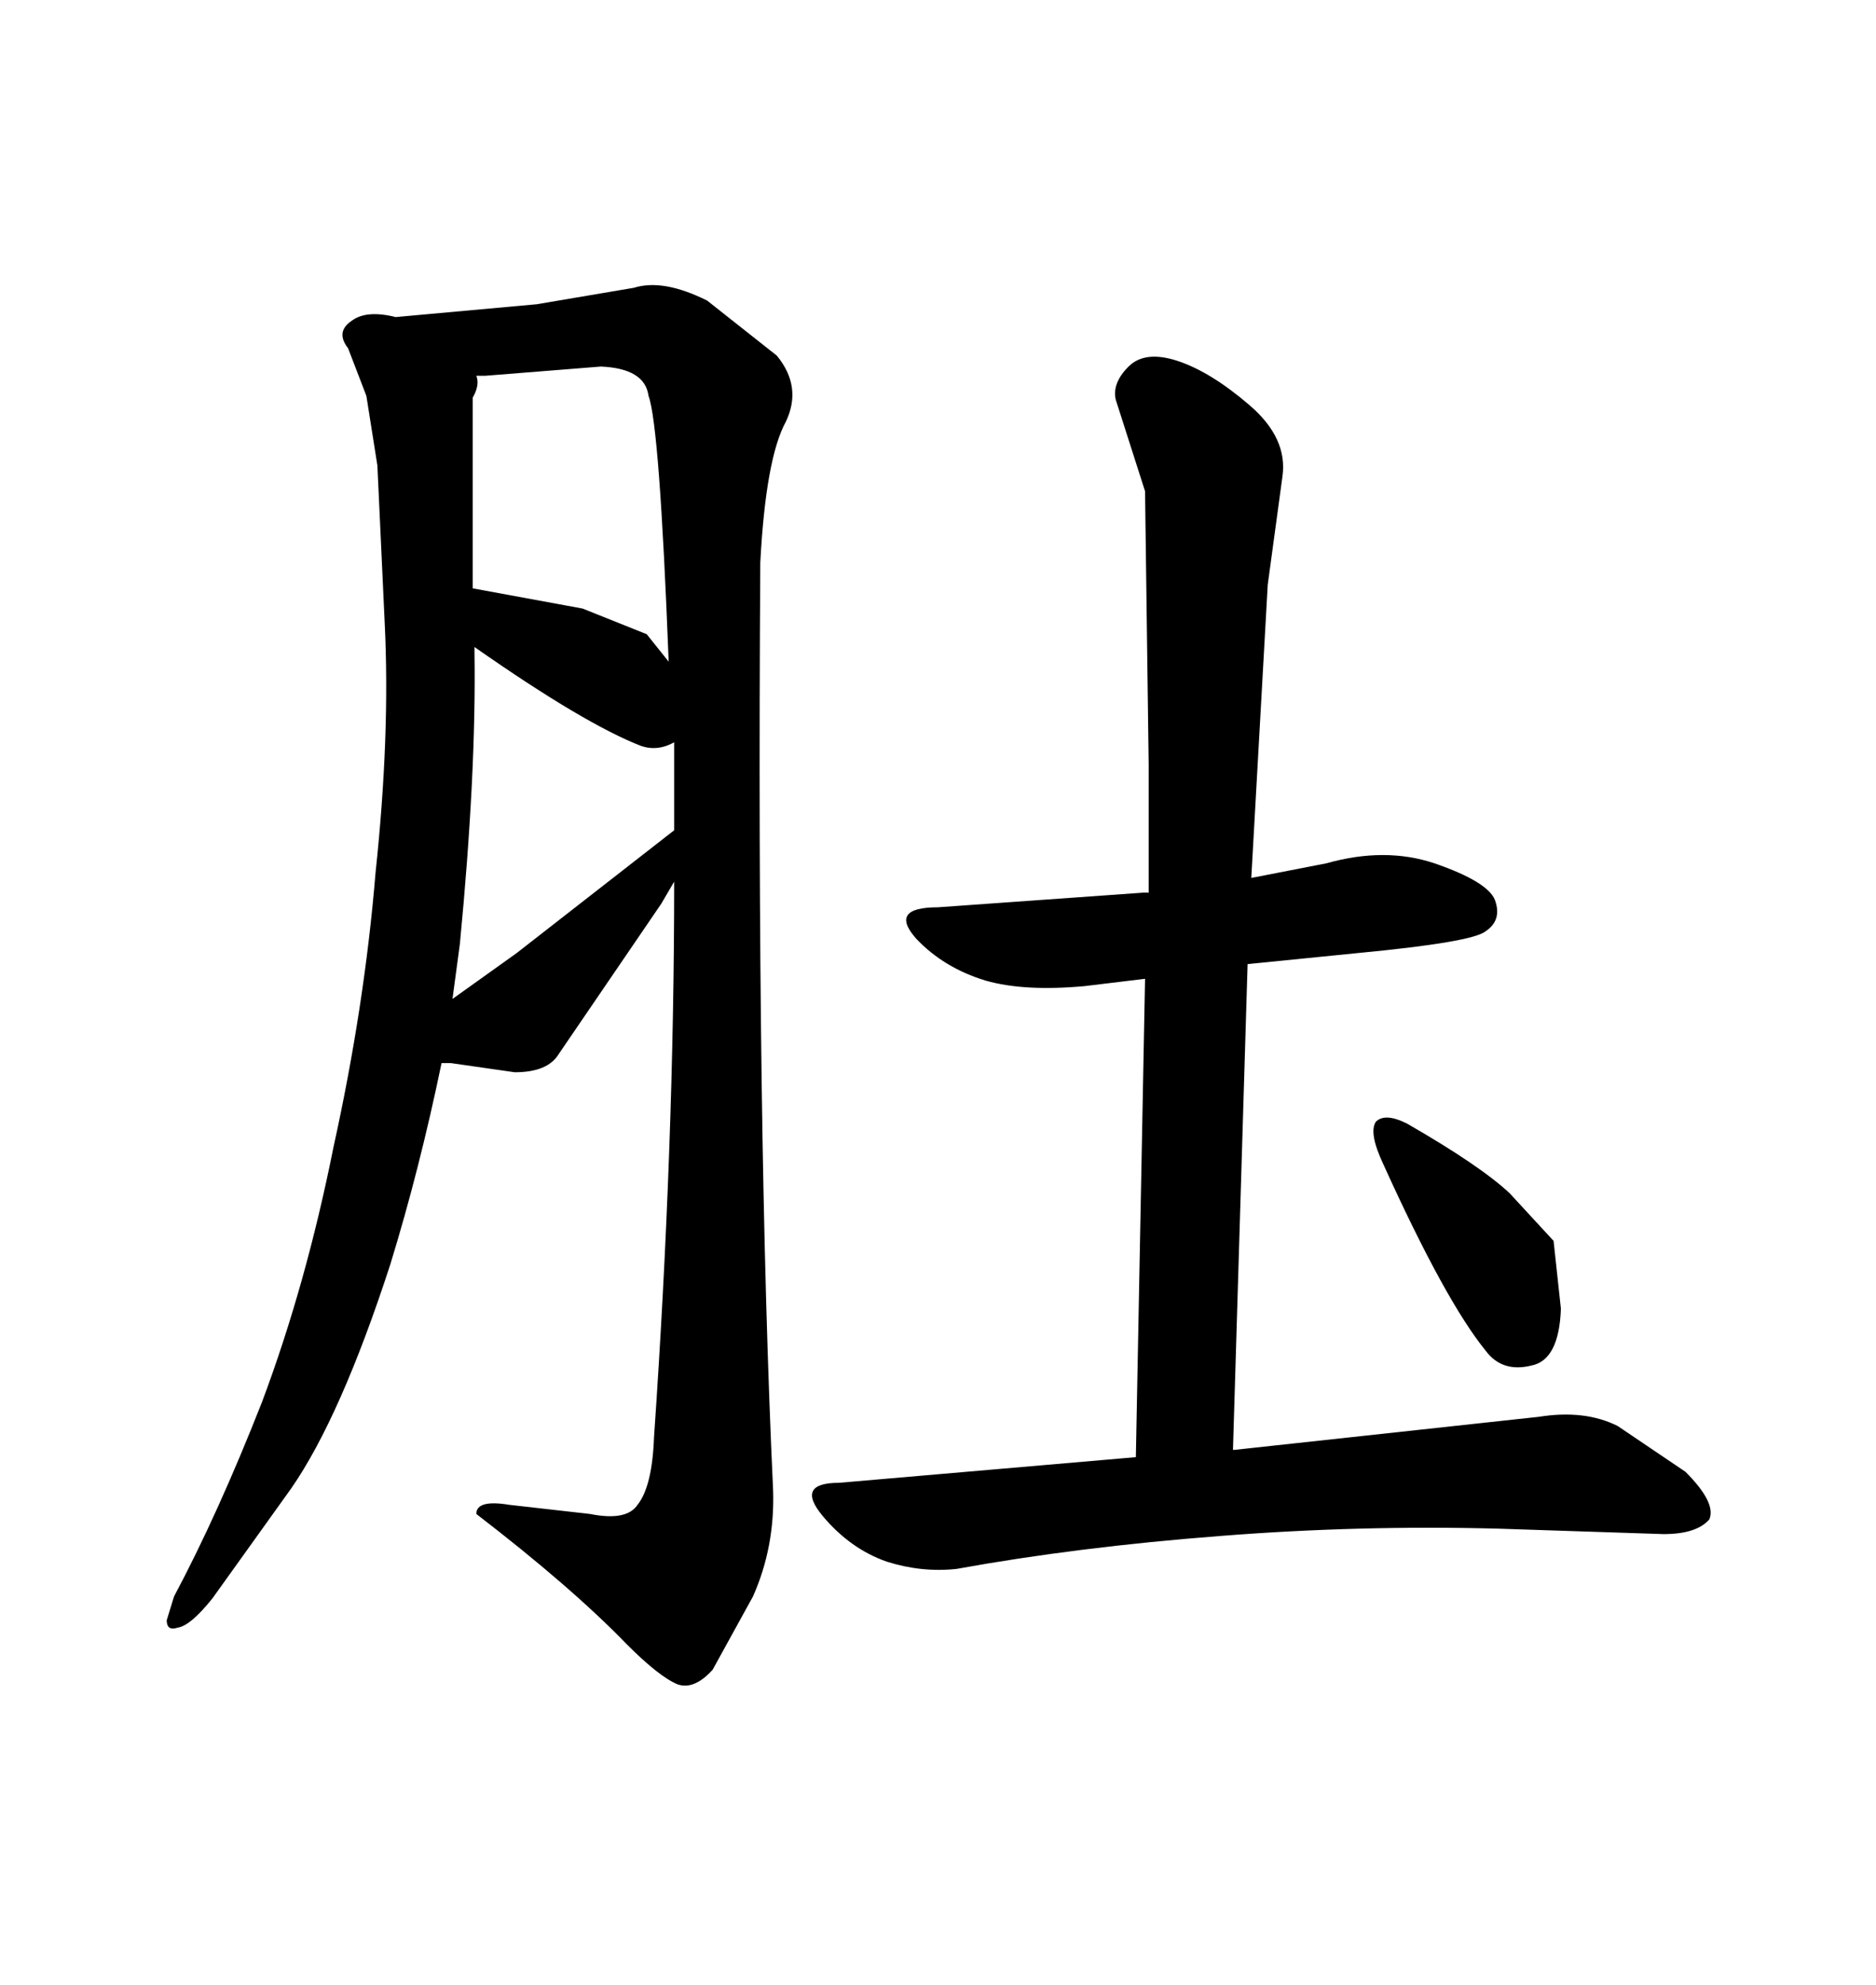 <svg xmlns="http://www.w3.org/2000/svg" xmlns:xlink="http://www.w3.org/1999/xlink" width="300" height="317.285"><path d="M197.17 231.74L197.46 231.74L246.09 226.46Q253.42 225.29 258.69 227.93L258.69 227.93L269.53 235.25Q274.51 240.23 273.34 242.87L273.34 242.87Q271.29 245.21 266.02 245.21L266.02 245.21L239.65 244.34Q217.38 243.75 195.12 245.51L195.12 245.51Q172.27 247.27 152.93 250.78L152.93 250.78Q147.36 251.37 141.80 249.61L141.80 249.61Q135.94 247.56 131.54 242.29L131.54 242.29Q127.15 237.01 134.18 237.01L134.18 237.01L181.64 232.91L183.11 156.45L173.44 157.62Q163.77 158.50 157.62 156.74L157.62 156.74Q150.88 154.69 146.48 150L146.48 150Q142.09 145.02 150 145.02L150 145.02L182.81 142.68L183.69 142.68L183.69 122.17L183.11 78.52L178.42 63.87Q177.83 61.23 180.47 58.59L180.47 58.59Q183.11 55.96 188.38 57.71Q193.65 59.47 199.80 64.75Q205.96 70.02 205.08 76.17L205.08 76.17L202.73 93.46L200.10 140.33L212.11 137.99Q221.48 135.35 229.39 137.99L229.39 137.99Q237.89 140.92 239.06 143.85L239.06 143.85Q240.23 147.07 237.60 148.83L237.60 148.83Q235.55 150.59 217.09 152.34L217.09 152.34L199.51 154.10L197.17 231.74ZM225 179.59L225 179.59Q236.72 186.33 241.41 190.72L241.41 190.72L248.44 198.34L249.61 209.18Q249.32 217.38 244.92 218.26L244.92 218.26Q240.23 219.43 237.60 215.92L237.60 215.92Q231.15 208.01 221.19 186.04L221.19 186.04Q218.85 181.05 220.02 179.30L220.02 179.30Q221.48 177.83 225 179.59ZM123.63 238.18L123.63 238.18Q123.93 247.27 120.41 255.18L120.41 255.18L113.96 266.89Q111.04 270.12 108.40 269.24L108.40 269.24Q105.47 268.07 100.20 262.79L100.20 262.79Q91.41 253.71 76.17 241.99L76.17 241.99Q76.17 239.65 81.45 240.53L81.45 240.53L94.34 241.99Q100.20 243.16 101.95 240.53L101.95 240.53Q104.30 237.60 104.59 229.69L104.59 229.69Q107.81 183.11 107.81 140.92L107.81 140.92L105.76 144.43L89.36 168.46Q87.60 171.39 82.32 171.39L82.32 171.39L72.07 169.92L70.61 169.92Q67.09 186.91 62.40 202.15L62.40 202.15Q54.49 226.46 46.58 237.89L46.58 237.89L33.98 255.47Q30.47 259.86 28.42 260.16L28.42 260.16Q26.66 260.74 26.66 258.98L26.66 258.98L27.83 255.18Q34.86 241.99 41.89 224.12L41.89 224.12Q48.93 205.37 53.32 183.40L53.32 183.40Q58.30 160.84 60.06 139.45L60.06 139.45Q62.40 117.48 61.52 99.61L61.52 99.61L60.35 74.41L58.59 63.28L55.66 55.66Q53.61 53.03 56.25 51.27L56.25 51.27Q58.59 49.51 63.28 50.68L63.28 50.68L85.84 48.63L101.37 46.00Q106.05 44.53 113.09 48.05L113.09 48.05L124.22 56.84Q128.32 61.82 125.68 67.38L125.68 67.38Q122.46 73.24 121.58 89.94L121.58 89.94Q121.00 181.93 123.63 238.18ZM73.54 150.88L72.36 159.67L82.62 152.34L107.81 132.71L107.81 118.65Q105.18 120.12 102.54 119.24L102.54 119.24Q93.46 115.72 75.88 103.42L75.88 103.42L75.88 104.30Q76.17 123.63 73.54 150.88L73.54 150.88ZM103.71 63.28L103.71 63.28Q103.13 58.89 96.09 58.59L96.09 58.59L77.64 60.06L76.17 60.06Q76.76 61.52 75.59 63.57L75.59 63.57L75.59 94.04L93.16 97.27L103.42 101.37L106.93 105.76Q105.47 67.97 103.71 63.28Z"/></svg>